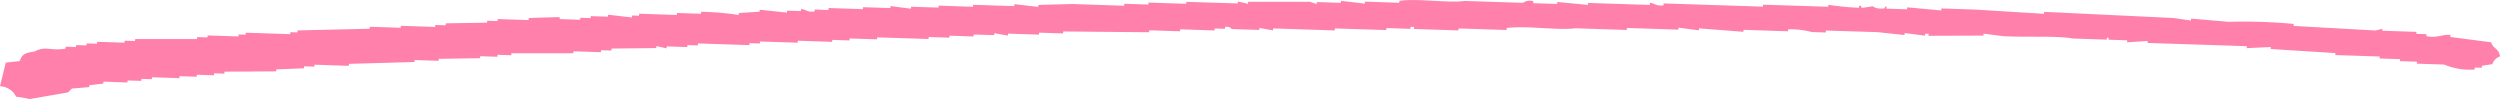 <svg id="グループ_2830" data-name="グループ 2830" xmlns="http://www.w3.org/2000/svg" xmlns:xlink="http://www.w3.org/1999/xlink" width="217.424" height="8.621" viewBox="0 0 217.424 8.621">
  <defs>
    <clipPath id="clip-path">
      <rect id="長方形_2177" data-name="長方形 2177" width="217.424" height="8.621" fill="#ff80aa"/>
    </clipPath>
  </defs>
  <g id="グループ_2822" data-name="グループ 2822" transform="translate(0 0)" clip-path="url(#clip-path)">
    <path id="パス_869" data-name="パス 869" d="M216.648,3.675c.213.614.677.514.776,1.234a1.026,1.026,0,0,0-.663.669l-.91.143c-.005.057-.012.115-.017.172l-.6-.019c-.005.057-.01.115-.017.172a5.69,5.69,0,0,1-2.646-.432l-2.382-.078c.005-.057.01-.115.017-.172l-1.489-.048c.005-.057.012-.115.017-.172l-1.786-.058c.005-.057.01-.115.017-.172L203.1,4.788c.005-.057.01-.115.017-.172l-5.642-.356c.006-.057.012-.115.017-.172l-2.1.1c.005-.057.012-.115.017-.172l-8.636-.281c.006-.057.012-.115.017-.172l-1.8.114c.005-.057.01-.115.017-.172l-1.489-.048c-.41-.057.141-.174-.281-.182-.005.057-.01.115-.017.172l-2.978-.1c-1.265-.244-3.856-.1-5.955-.194l-1.771-.23c-.005.057-.01.115-.017.172l-4.78.017c.005-.057.01-.115.017-.172l-.3-.01c-.006.057-.012.115-.017.172l-1.771-.23c-.005.057-.012.115-.017.172l-2.365-.25L158.8,2.655c-.005.057-.012.115-.017.172l-1.192-.039a7.487,7.487,0,0,0-2.067-.24c-.005.057-.012.115-.017.172l-3.871-.126c-.005.057-.012.115-.017.172l-3.854-.3c-.005.057-.012.115-.017.171l-1.769-.23c-.006.057-.012.114-.017.171l-4.467-.145c-.005.057-.012.115-.017.172l-4.467-.145c-1.558.2-4.231-.248-5.972-.022-.006.057-.012.115-.017.172l-4.169-.136c-.005.057-.012.115-.017.172l-3.871-.126c.005-.057.012-.115.017-.172l-.3-.01c-.005.057-.012.115-.017.172l-2.084-.068c-.006.057-.012.115-.017.172L116.1,2.474c-.005.057-.012.115-.017.172l-5.361-.175c-.005.057-.01.115-.017.172l-1.173-.211c-.006.057-.012.115-.017.172l-2.383-.078c-.062-.009-.08-.231-.578-.192-.006.057-.012.115-.017.172l-.894-.029c-.006.057-.012.115-.017.172l-2.978-.1c-.006.057-.012.115-.017.172l-2.681-.087c-.005.057-.01.115-.017.172l-7.461-.07c-.005.057-.01.115-.017.172l-2.084-.068c-.005.057-.012.115-.017.172l-2.68-.087c-.006.057-.012.115-.017.171l-1.175-.21c-.005.057-.012.115-.017.171L84.678,3c-.006.057-.012.115-.017.172l-2.085-.068c-.005.057-.012.115-.017.172l-1.786-.058c-.006.057-.012.115-.017.172L76.29,3.25c-.005.057-.012.115-.017.172l-2.382-.078c-.006.057-.012.115-.017.172l-1.489-.048c-.005.057-.012.115-.017.172l-2.978-.1c-.006.057-.012.115-.017.172L66.1,3.609c-.006.057-.012.115-.017.172l-.894-.029c-.005.057-.012.114-.017.171L60.7,3.778c-.005.057-.012.115-.017.172l-.894-.029c-.005.057-.01.115-.017.172l-1.786-.058c-.005.057-.012.115-.017.172l-.877-.2c-.005.057-.012.115-.017.172l-3.888.046c-.005.057-.01.115-.017.172l-.894-.029c-.005.057-.01.115-.017.172l-2.382-.078c-.005.057-.012.115-.017.172l-5.376,0c-.006.057-.012.114-.017.171l-1.192-.039c-.005.057-.012.115-.017.172l-1.489-.048c-.005.057-.01.115-.017.172l-3.59.056c-.005.057-.01.115-.017.172l-2.084-.068c-.005.057-.012.115-.017.172l-5.692.16c-.005.057-.01.115-.017.172l-2.978-.1c-.005.057-.01.114-.017.171l-.892-.029c-.006.057-.012.115-.017.172l-2.4.095c-.005.057-.01.115-.017.172l-4.484.027c-.005.057-.01.115-.017.172l-.892-.029c-.006.057-.012.115-.017.172L17.124,6.5c-.005.057-.012.115-.017.172l-1.489-.048c-.005.057-.01.115-.017.172l-2.382-.078c-.005.057-.012.115-.017.172l-.894-.03c-.005.057-.01.115-.017.172L11.1,7c-.006.057-.012.115-.017.172L9,7.1c-.005.057-.01.115-.017.172l-1.207.133c-.006.057-.012.115-.017.172L6.253,7.7l-.331.335-3.343.581A10.22,10.22,0,0,0,1.4,8.41,1.612,1.612,0,0,0,0,7.5L.5,5.445l1.207-.133c.221-.535.361-.712,1.275-.822.985-.534,1.355-.042,2.713-.256.006-.057.012-.115.017-.172l.894.029c.005-.057.012-.115.017-.172l.894.029c.005-.057.012-.115.017-.172l.894.029c.005-.057.01-.115.017-.172l2.382.078c.005-.057.012-.115.017-.172l.894.029c.005-.057.01-.115.017-.172l5.376,0c.006-.057.012-.115.017-.172l.894.029c.005-.057.012-.115.017-.172l2.68.088c.006-.057.012-.115.017-.172l.6.019c.005-.057.012-.115.017-.172l3.871.126c.005-.057.012-.115.017-.172l.6.019c.005-.057.012-.115.017-.172L32.151,2.5c.005-.057.012-.115.017-.172l2.68.087c.006-.057.012-.115.017-.172l2.979.1c.005-.057.01-.115.017-.172l.892.029c.006-.057.012-.114.017-.171l3.59-.056c.006-.057.012-.115.017-.172l.894.029c.005-.057.012-.115.017-.172l2.68.087c.006-.057.012-.115.017-.172.2-.027,2.7-.085,2.7-.085-.006.057-.012.115-.017.172l1.786.058c.005-.057.012-.115.017-.172l.894.029c.005-.057.012-.115.017-.172l1.488.048c.006-.057.012-.115.017-.172l2.068.24c.005-.057.012-.115.017-.172l.6.019c.005-.057.01-.115.017-.172l3.275.107c.005-.057.01-.115.017-.172l2.084.068c.006-.057.012-.115.017-.172a24.276,24.276,0,0,1,3.259.279c.006-.057.012-.115.017-.172l1.8-.114c.005-.057.01-.115.017-.172l2.365.25c.005-.057.012-.115.017-.172l1.192.039c.005-.057.01-.115.017-.172.387-.016.467.3,1.173.211.006-.057.012-.115.018-.172l1.19.039c.006-.057.012-.115.017-.172l2.978.1c.006-.057.012-.115.017-.172L77.435.7c.005-.057.01-.115.017-.172l1.769.23c.006-.057.012-.115.017-.172L81.621.66c.005-.057.01-.114.017-.171l2.978.1c.005-.057.01-.115.017-.172l3.573.116c.005-.057.01-.115.017-.172L90.289.6c.005-.057.012-.115.017-.172L93.3.35,97.767.5c.005-.057.012-.115.017-.172l2.084.068c.006-.057.012-.115.017-.172l3.277.107c.005-.057.01-.115.017-.172L107.644.3c.006-.057.012-.115.017-.171l.877.2c.005-.057.012-.115.017-.171l5.377,0,.578.192c.006-.057.012-.115.017-.172l2.085.068c.005-.057.012-.115.017-.172l2.067.24c.006-.057.012-.115.017-.172l2.978.1c.006-.057.012-.115.017-.172,1.644-.222,4.205.21,5.675.012l5.061.165a1.105,1.105,0,0,1,.91-.143c-.005.057-.01.115-.017.172l2.085.068c.005-.057.01-.115.017-.172L138.1.427c.005-.057.012-.115.017-.172l5.359.174c.006-.057.012-.115.017-.172.388-.013.466.29,1.175.211.005-.057.012-.115.017-.171l8.636.281c.005-.057.01-.115.017-.172L159,.589c.005-.057.012-.115.017-.172a23.015,23.015,0,0,0,2.663.259c.006-.057.012-.115.017-.172.42-.022-.053.034.281.182l.91-.143s.2.244.877.2c.419-.027-.1-.207.315-.163-.006.057-.012.115-.017.172l1.786.058c.006-.057.012-.115.017-.172l2.961.269c.006-.057.012-.115.017-.172l2.979.1,5.938.366c.005-.057.012-.115.017-.172l11.3.54,1.471.221c.006-.057.012-.115.017-.172l3.259.279a46.657,46.657,0,0,1,5.659.184c-.006.057-.012.115-.017.172l7.13.4L207.2,2.5c-.006.057-.012.115-.017.172l2.978.1c-.005.057-.012.115-.017.172l.894.029c-.006.057-.012.115-.017.172.938.2,1.44-.2,2.1-.1-.005.057-.012.115-.017.172l3.54.461" transform="translate(0 0)" fill="#ff80aa" fill-rule="evenodd"/>
  </g>
</svg>
